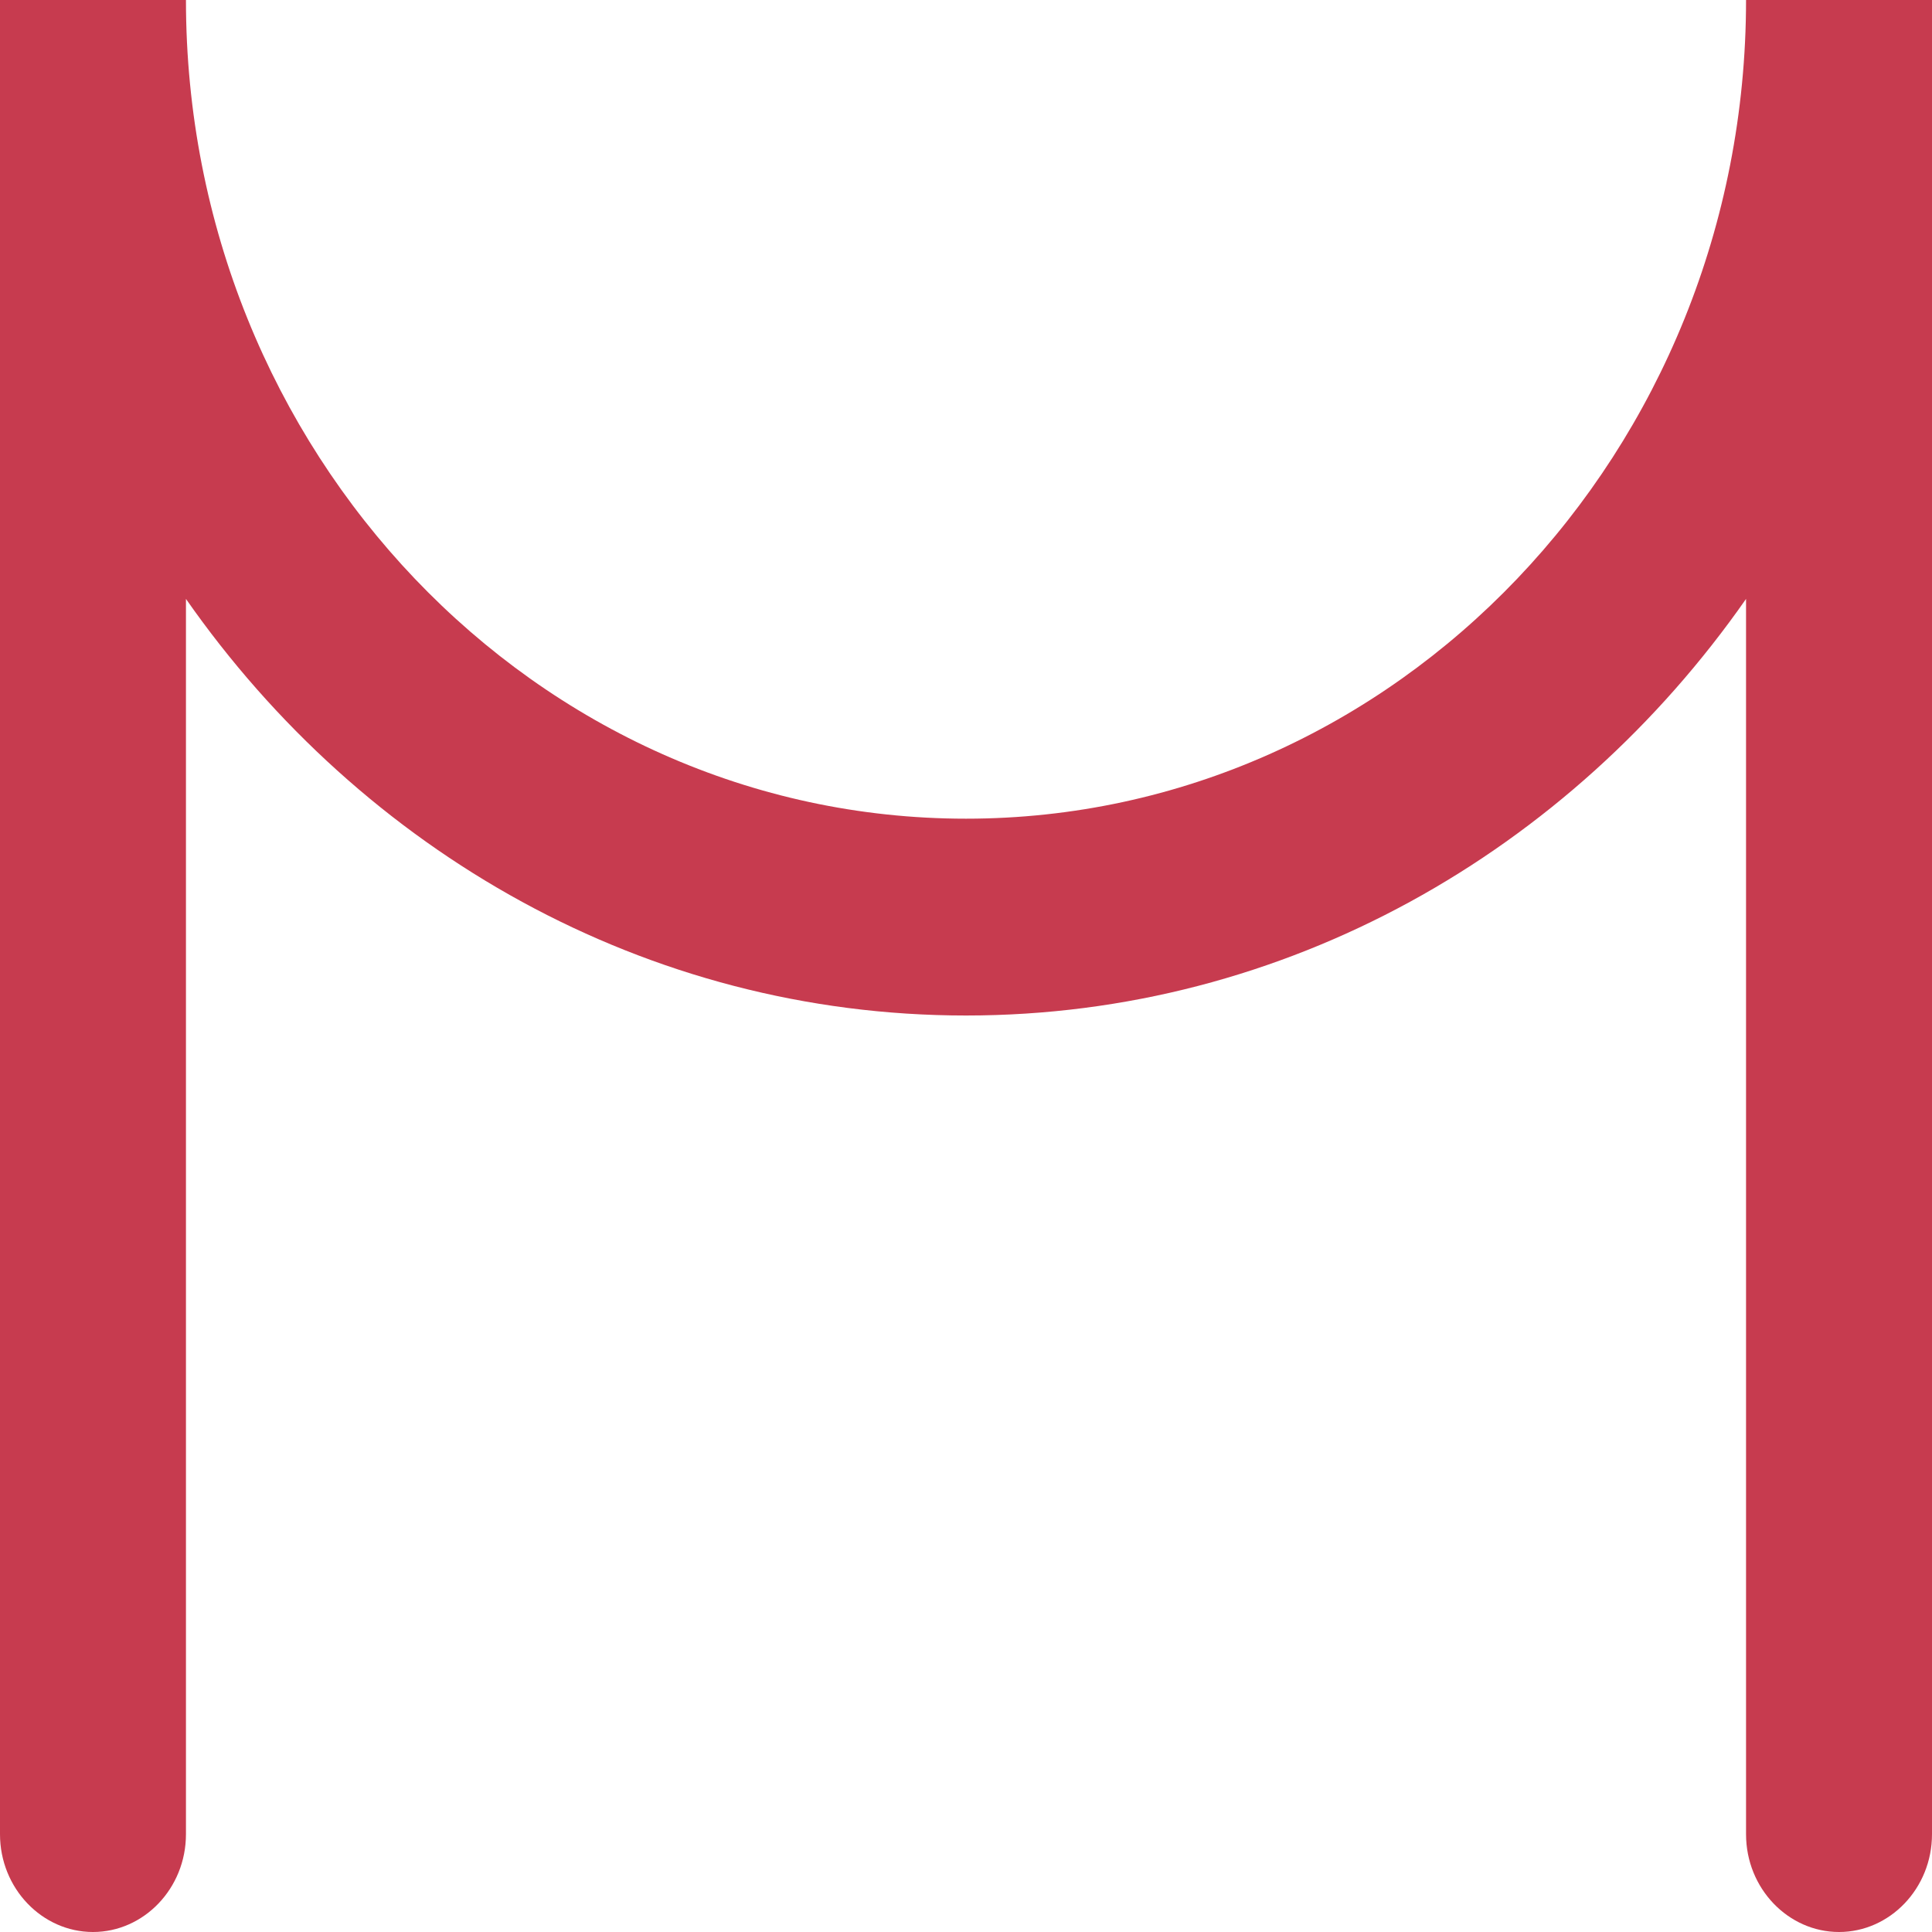 <svg xmlns="http://www.w3.org/2000/svg" id="Camada_1" data-name="Camada 1" viewBox="0 0 16 16"><defs><style>      .cls-1 {        fill: #c73b4f;      }    </style></defs><path class="cls-1" d="M8,6.78C4.44,6.78,1.54,3.74,1.54,0H0v15.19c0,.45.35.81.77.81s.77-.36.77-.81V4.96c1.46,2.09,3.81,3.45,6.46,3.45s5-1.36,6.46-3.45v10.23c0,.45.35.81.77.81s.77-.36.77-.81V0h-1.54c0,3.74-2.9,6.78-6.46,6.78Z"></path></svg>